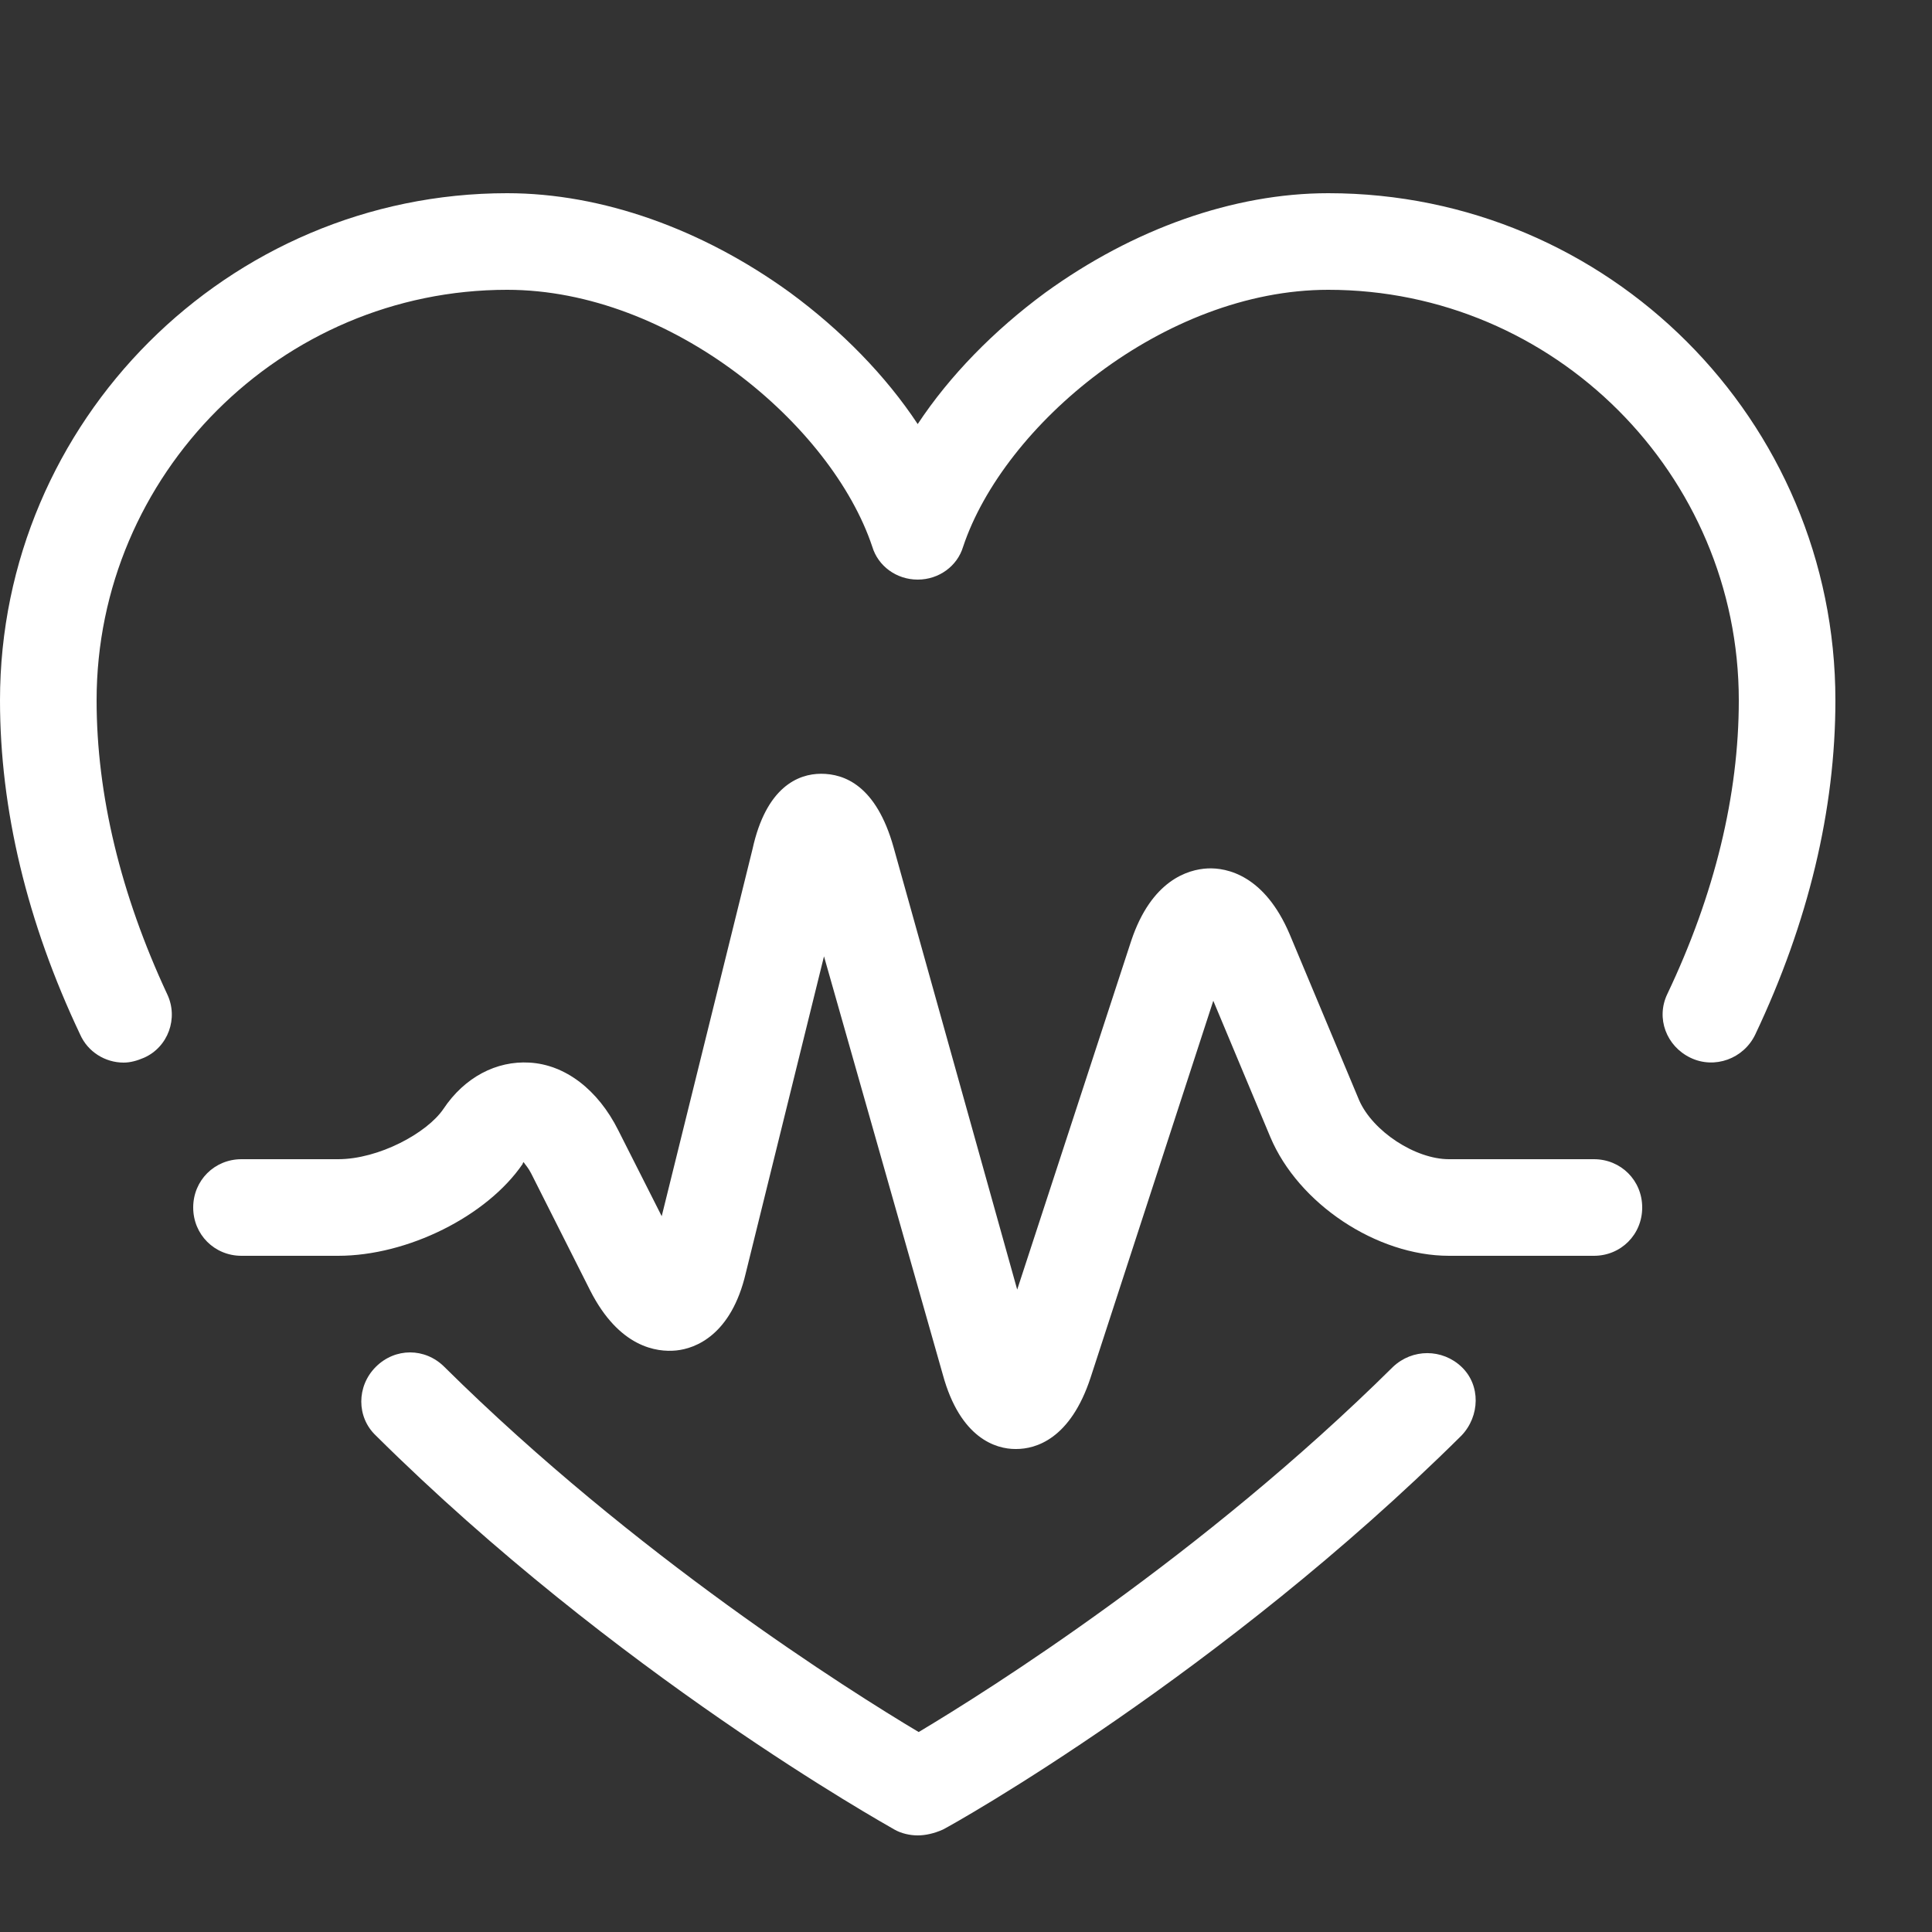 <?xml version="1.0" encoding="utf-8"?>
<!-- Generator: Adobe Illustrator 27.6.1, SVG Export Plug-In . SVG Version: 6.00 Build 0)  -->
<svg version="1.1" id="Layer_1" xmlns="http://www.w3.org/2000/svg" xmlns:xlink="http://www.w3.org/1999/xlink" x="0px" y="0px"
	 viewBox="0 0 20 20" enable-background="new 0 0 20 20" xml:space="preserve">
<rect x="0" y="0" width="20" height="20" fill="#333333" stroke="none"/>
<path fill="#FFFFFF" d="M9.5,19c-0.08,0-0.17-0.02-0.24-0.06c-0.12-0.07-2.88-1.61-5.37-4.08c-0.2-0.19-0.2-0.51,0-0.71
	s0.51-0.2,0.71,0c1.98,1.96,4.19,3.35,4.91,3.78c0.72-0.43,2.93-1.82,4.91-3.78c0.2-0.19,0.51-0.19,0.71,0s0.19,0.51,0,0.71
	c-2.49,2.47-5.25,4.02-5.37,4.08C9.67,18.98,9.58,19,9.5,19z"/>
<path fill="#FFFFFF" d="M1.28,11c-0.19,0-0.37-0.11-0.45-0.29C0.28,9.55,0,8.38,0,7.25C0,4.36,2.36,2,5.25,2
	c0.98,0,2.02,0.37,2.93,1.03C8.71,3.42,9.17,3.89,9.5,4.39c0.33-0.5,0.79-0.97,1.32-1.36C11.73,2.37,12.77,2,13.75,2
	C16.65,2,19,4.35,19,7.25c0,1.13-0.28,2.3-0.83,3.46c-0.12,0.25-0.42,0.36-0.67,0.24s-0.36-0.41-0.24-0.66
	C17.75,9.26,18,8.23,18,7.25C18,4.91,16.09,3,13.75,3c-1.7,0-3.36,1.4-3.78,2.66C9.91,5.86,9.72,6,9.5,6S9.09,5.86,9.03,5.66
	C8.61,4.4,6.95,3,5.25,3C2.91,3,1,4.91,1,7.25c0,0.98,0.25,2.01,0.73,3.04c0.12,0.25,0.01,0.55-0.24,0.66
	C1.42,10.98,1.35,11,1.28,11L1.28,11z"/>
<path fill="#FFFFFF" d="M10.52,15c-0.01,0-0.01,0-0.01,0c-0.2,0-0.57-0.11-0.75-0.77L8.53,9.9l-0.81,3.28
	C7.57,13.82,7.2,13.96,7,13.98s-0.59-0.03-0.89-0.62L5.5,12.15c-0.03-0.06-0.06-0.09-0.08-0.12c0,0-0.01,0.01-0.01,0.02
	C5.04,12.59,4.22,13,3.5,13h-1C2.22,13,2,12.78,2,12.5S2.22,12,2.5,12h1c0.42,0,0.92-0.27,1.09-0.52c0.22-0.33,0.55-0.5,0.89-0.48
	c0.37,0.02,0.71,0.28,0.92,0.7l0.45,0.89l0.94-3.8C7.93,8.15,8.26,8.01,8.5,8.01s0.57,0.12,0.75,0.76l1.28,4.58l1.18-3.61
	C11.92,9.11,12.3,9,12.5,8.99s0.59,0.07,0.85,0.68l0.72,1.72C14.21,11.71,14.65,12,15,12h1.5c0.28,0,0.5,0.22,0.5,0.5
	S16.78,13,16.5,13H15c-0.75,0-1.56-0.54-1.85-1.23l-0.59-1.41l-1.27,3.9C11.08,14.9,10.72,15,10.52,15L10.52,15z"/>
</svg>
